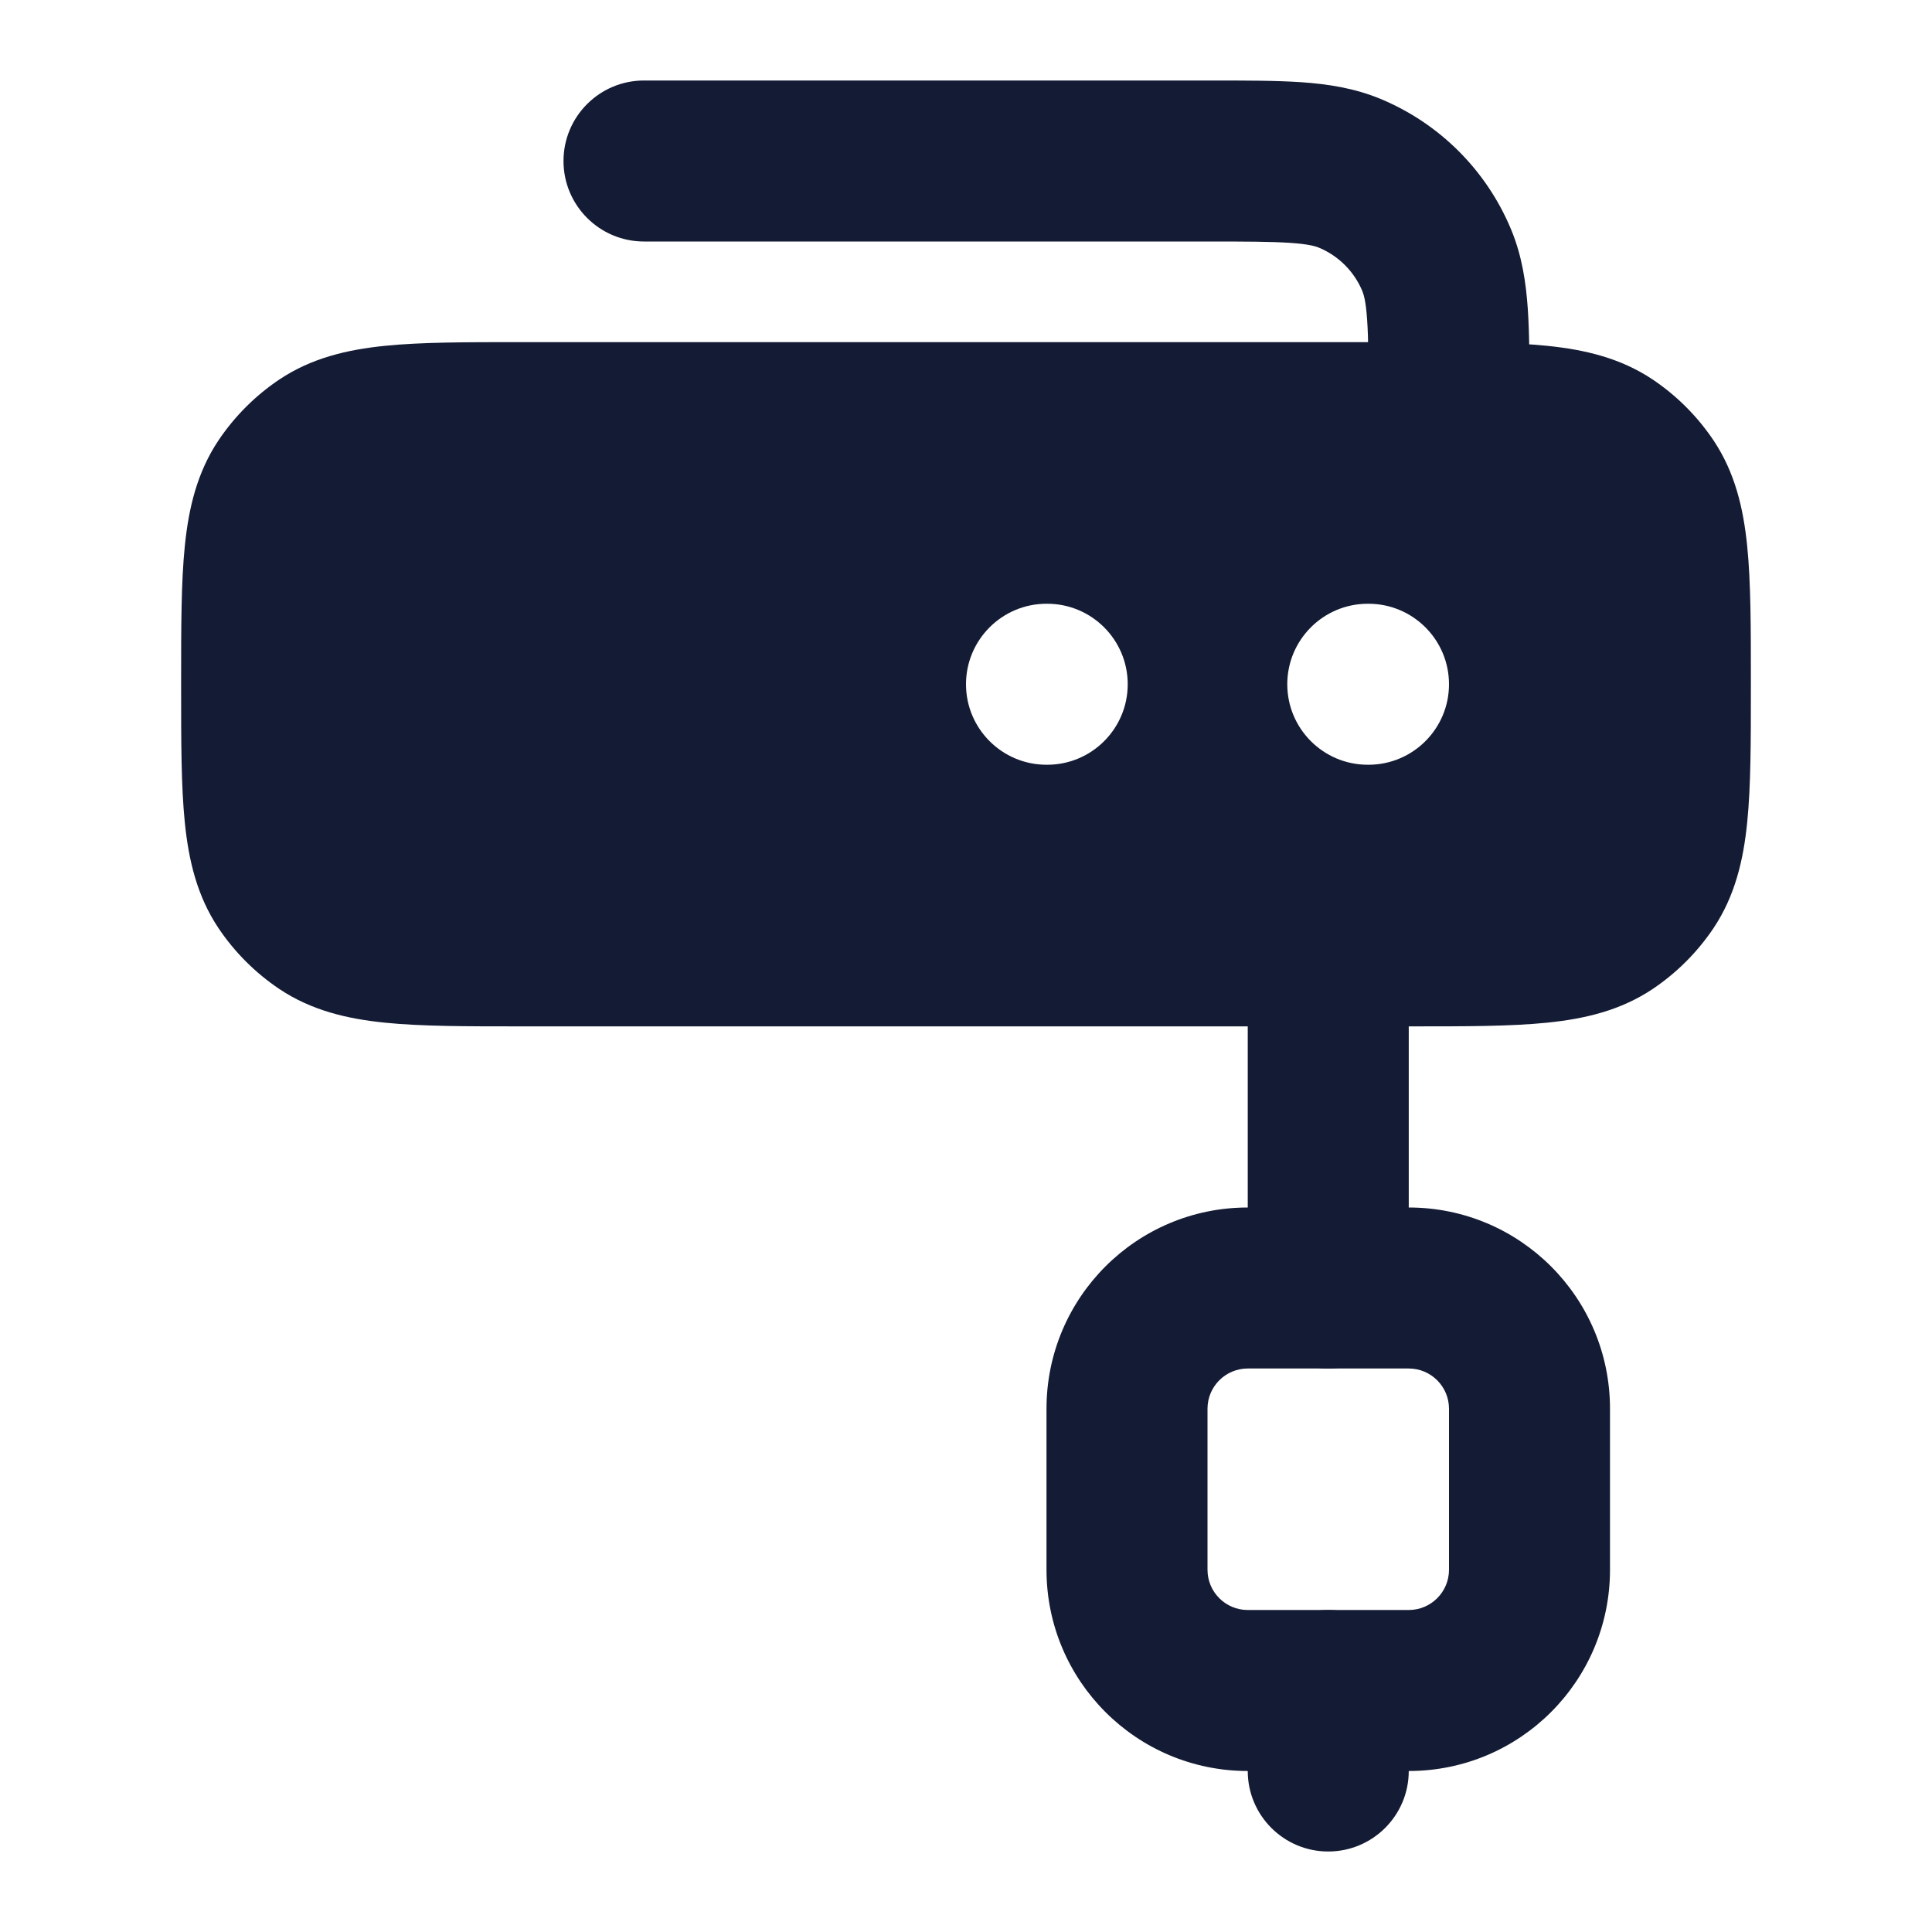 <svg width="24" height="24" viewBox="0 0 24 24" fill="none" xmlns="http://www.w3.org/2000/svg">
<path fill-rule="evenodd" clip-rule="evenodd" d="M13 17.5C13 16.119 14.119 15 15.5 15H17.5C18.881 15 20 16.119 20 17.5V19.5C20 20.881 18.881 22 17.5 22H15.5C14.119 22 13 20.881 13 19.5V17.5ZM15.5 17C15.224 17 15 17.224 15 17.5V19.5C15 19.776 15.224 20 15.5 20H17.5C17.776 20 18 19.776 18 19.5V17.5C18 17.224 17.776 17 17.5 17H15.5Z" fill="#141B34"/>
<path fill-rule="evenodd" clip-rule="evenodd" d="M16.5 11C17.052 11 17.5 11.448 17.5 12V16C17.5 16.552 17.052 17 16.5 17C15.948 17 15.5 16.552 15.5 16V12C15.5 11.448 15.948 11 16.5 11ZM16.5 20C17.052 20 17.5 20.448 17.5 21V22C17.5 22.552 17.052 23 16.5 23C15.948 23 15.5 22.552 15.5 22V21C15.5 20.448 15.948 20 16.5 20Z" fill="#141B34"/>
<path fill-rule="evenodd" clip-rule="evenodd" d="M16.026 3.017C15.789 3.001 15.48 3 15 3H8C7.448 3 7 2.552 7 2C7 1.448 7.448 1 8 1L15.032 1C15.471 1 15.849 1 16.162 1.021C16.492 1.044 16.822 1.093 17.148 1.228C17.883 1.533 18.467 2.117 18.772 2.852C18.907 3.178 18.956 3.508 18.979 3.838C19 4.151 19 4.529 19 4.968V5C19 5.552 18.552 6 18 6C17.448 6 17 5.552 17 5C17 4.52 17 4.211 16.983 3.974C16.968 3.746 16.941 3.659 16.924 3.617C16.822 3.372 16.628 3.178 16.383 3.076C16.341 3.059 16.254 3.032 16.026 3.017Z" fill="#141B34"/>
<path fill-rule="evenodd" clip-rule="evenodd" d="M6.462 4.25L17.538 4.25C18.208 4.25 18.767 4.25 19.219 4.296C19.692 4.344 20.132 4.449 20.528 4.713C20.828 4.914 21.086 5.172 21.287 5.472C21.551 5.868 21.656 6.308 21.704 6.781C21.75 7.233 21.75 7.792 21.75 8.462V8.538C21.75 9.208 21.75 9.767 21.704 10.219C21.656 10.692 21.551 11.132 21.287 11.528C21.086 11.828 20.828 12.086 20.528 12.287C20.132 12.551 19.692 12.656 19.219 12.704C18.767 12.75 18.208 12.75 17.538 12.75H17.538L6.462 12.75H6.462C5.792 12.75 5.233 12.75 4.781 12.704C4.308 12.656 3.868 12.551 3.472 12.287C3.172 12.086 2.914 11.828 2.713 11.528C2.449 11.132 2.344 10.692 2.296 10.219C2.25 9.767 2.25 9.208 2.25 8.538V8.538V8.462V8.462C2.25 7.792 2.25 7.233 2.296 6.781C2.344 6.308 2.449 5.868 2.713 5.472C2.914 5.172 3.172 4.914 3.472 4.713C3.868 4.449 4.308 4.344 4.781 4.296C5.233 4.25 5.792 4.25 6.462 4.25ZM13 7.5C12.448 7.5 12 7.948 12 8.5C12 9.052 12.448 9.5 13 9.5H13.009C13.561 9.5 14.009 9.052 14.009 8.5C14.009 7.948 13.561 7.5 13.009 7.5H13ZM16.991 7.5C16.439 7.5 15.991 7.948 15.991 8.5C15.991 9.052 16.439 9.5 16.991 9.5H17C17.552 9.5 18 9.052 18 8.5C18 7.948 17.552 7.5 17 7.5H16.991Z" fill="#141B34"/>
</svg>
